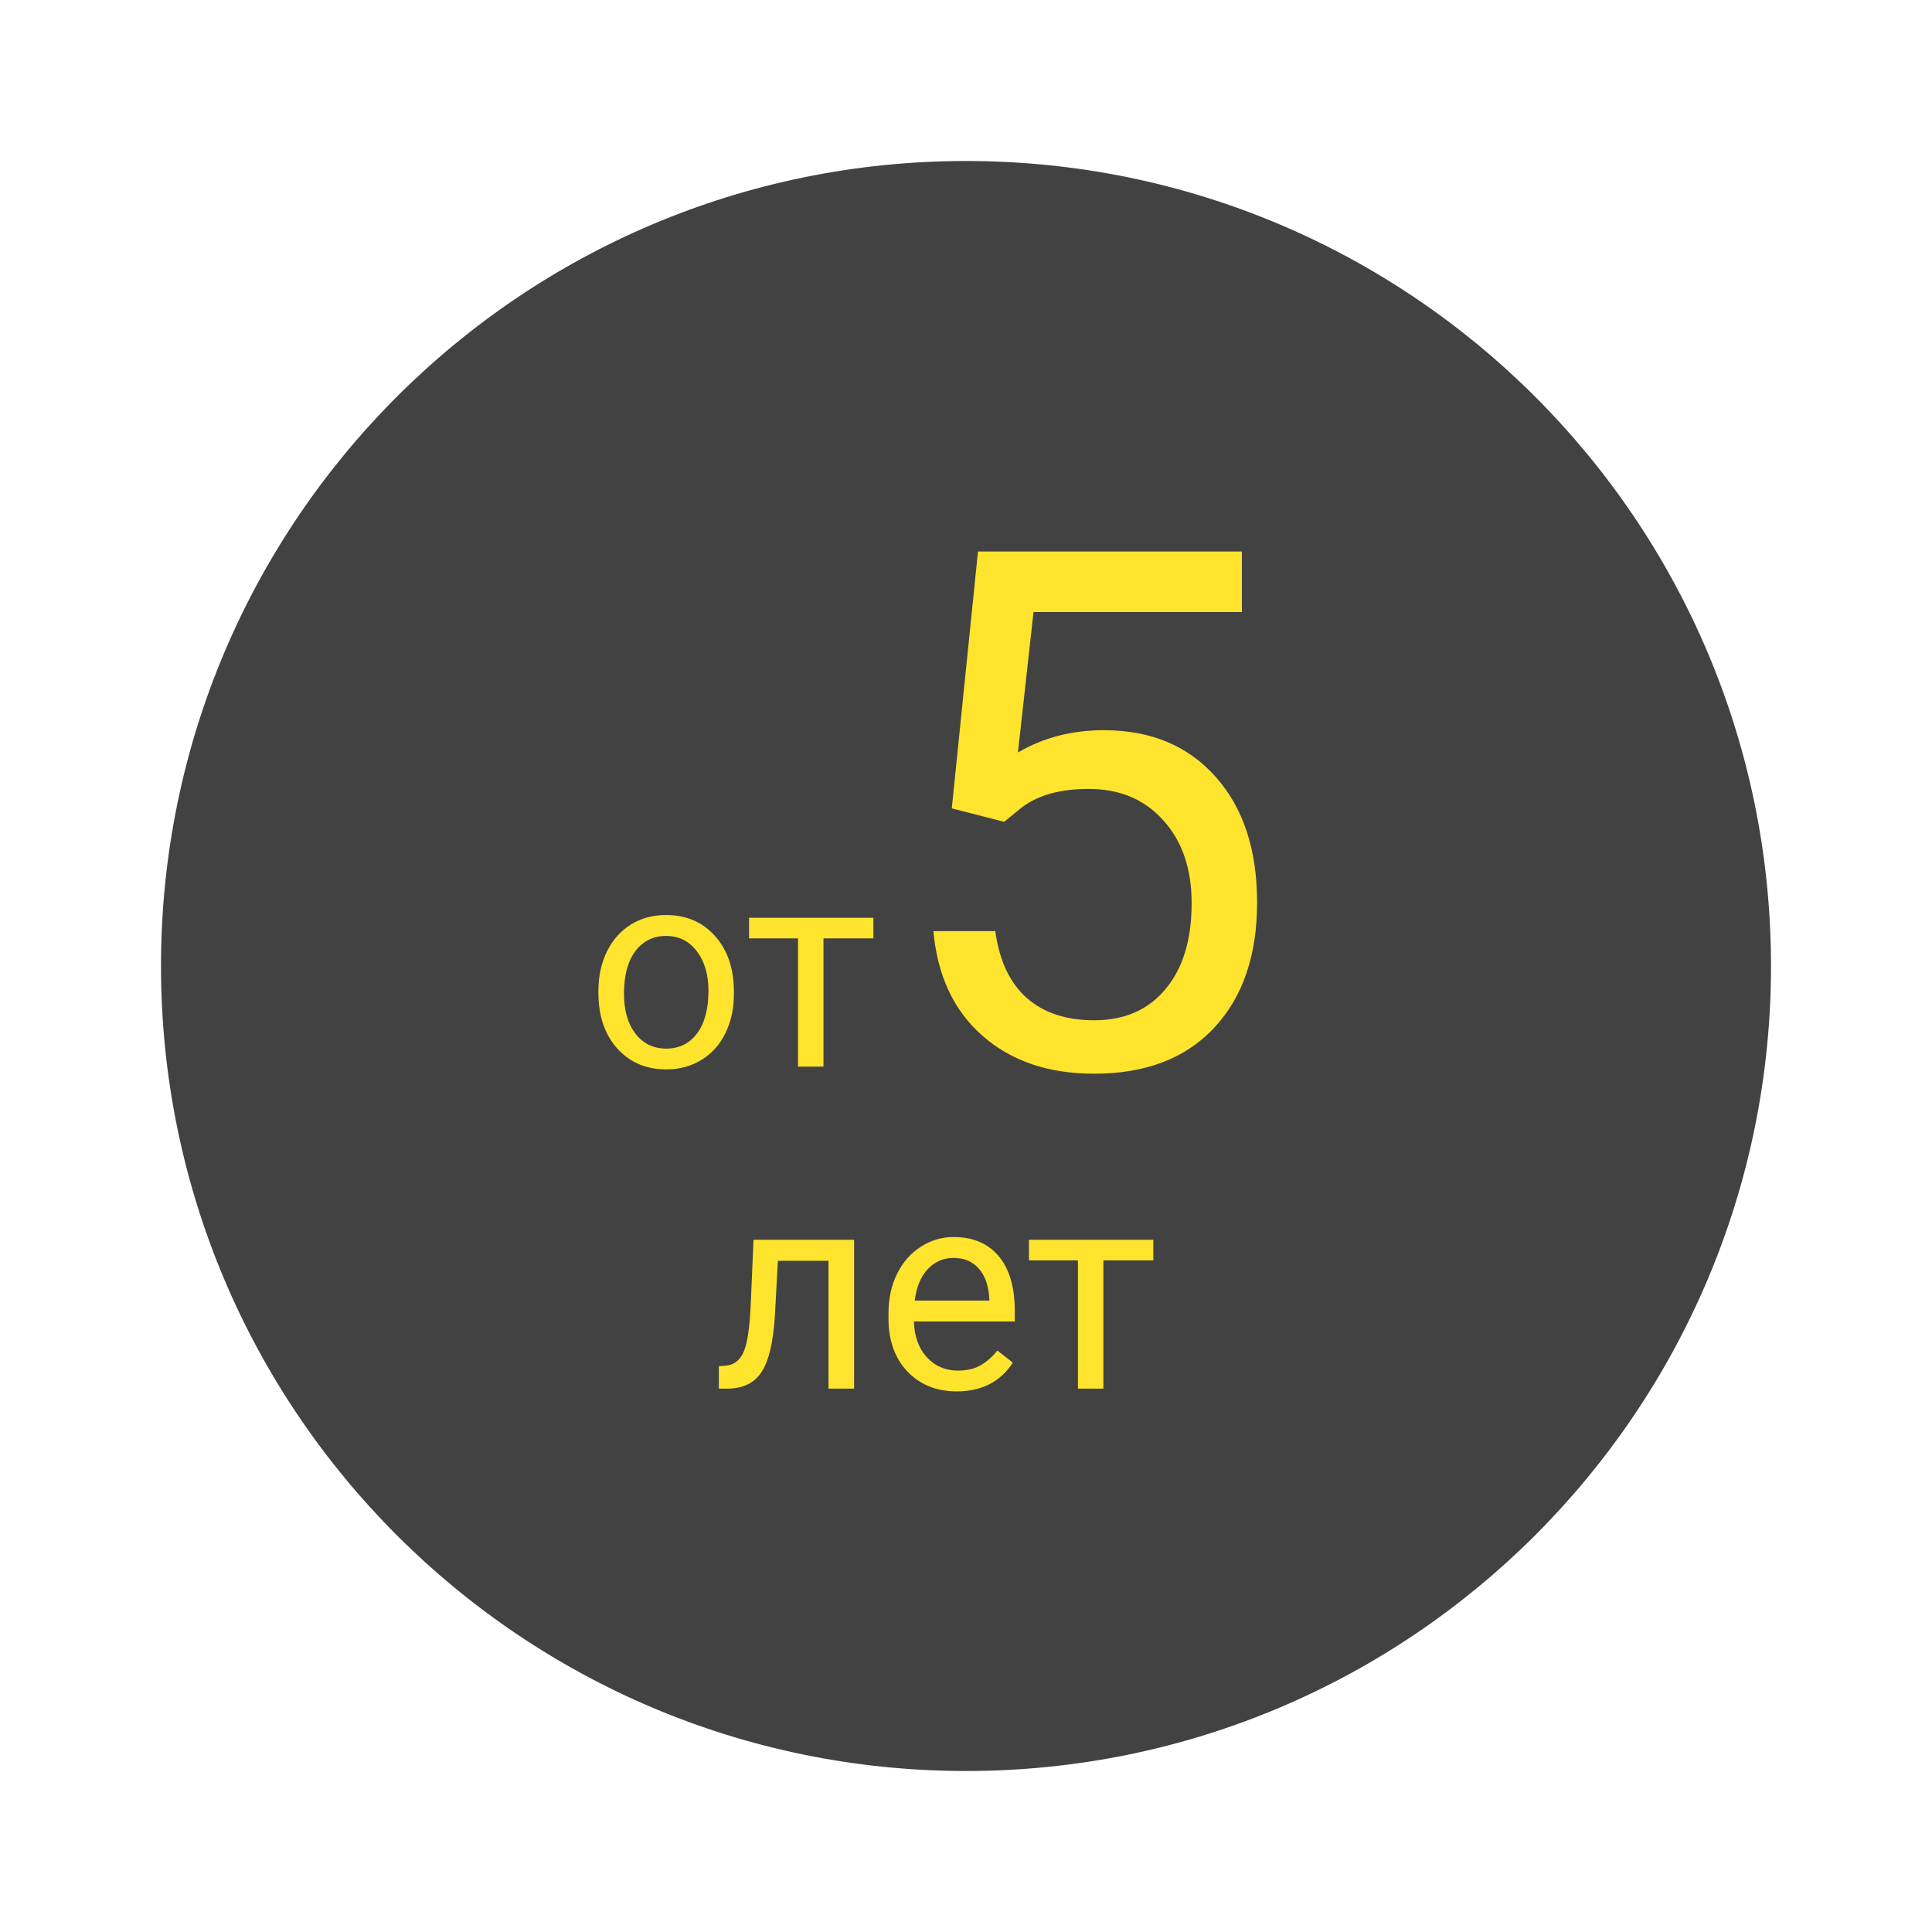 <svg width="96" height="96" viewBox="0 0 96 96" fill="none" xmlns="http://www.w3.org/2000/svg">
<g filter="url(#filter0_d)">
<path d="M88 48C88 70.091 70.091 88 48 88C25.909 88 8 70.091 8 48C8 25.909 25.909 8 48 8C70.091 8 88 25.909 88 48Z" fill="#424242"/>
</g>
<path d="M29.734 49.233C29.734 48.509 29.876 47.857 30.158 47.278C30.445 46.7 30.842 46.253 31.348 45.938C31.858 45.624 32.439 45.467 33.091 45.467C34.098 45.467 34.911 45.815 35.531 46.513C36.156 47.21 36.468 48.137 36.468 49.295V49.384C36.468 50.104 36.329 50.751 36.051 51.325C35.777 51.895 35.383 52.339 34.868 52.658C34.358 52.977 33.77 53.137 33.105 53.137C32.102 53.137 31.288 52.788 30.664 52.091C30.044 51.394 29.734 50.471 29.734 49.322V49.233ZM31.006 49.384C31.006 50.204 31.195 50.863 31.573 51.359C31.956 51.856 32.467 52.105 33.105 52.105C33.747 52.105 34.258 51.854 34.636 51.352C35.014 50.847 35.203 50.14 35.203 49.233C35.203 48.422 35.009 47.766 34.622 47.265C34.239 46.759 33.729 46.506 33.091 46.506C32.467 46.506 31.963 46.754 31.58 47.251C31.197 47.748 31.006 48.459 31.006 49.384ZM43.399 46.629H40.918V53H39.653V46.629H37.22V45.603H43.399V46.629ZM47.294 40.168L48.595 27.406H61.708V30.412H51.355L50.581 37.391C51.835 36.652 53.259 36.283 54.852 36.283C57.185 36.283 59.036 37.057 60.407 38.603C61.778 40.139 62.464 42.219 62.464 44.844C62.464 47.48 61.749 49.56 60.319 51.084C58.901 52.596 56.915 53.352 54.36 53.352C52.099 53.352 50.253 52.725 48.823 51.471C47.394 50.217 46.579 48.482 46.38 46.268H49.456C49.655 47.732 50.177 48.84 51.02 49.59C51.864 50.328 52.977 50.697 54.36 50.697C55.872 50.697 57.056 50.182 57.911 49.15C58.778 48.119 59.212 46.695 59.212 44.879C59.212 43.168 58.743 41.797 57.806 40.766C56.88 39.723 55.644 39.201 54.097 39.201C52.679 39.201 51.565 39.512 50.757 40.133L49.895 40.836L47.294 40.168ZM42.44 61.603V69H41.168V62.649H38.652L38.502 65.418C38.42 66.689 38.206 67.599 37.859 68.145C37.518 68.692 36.973 68.977 36.226 69H35.72V67.886L36.082 67.858C36.492 67.813 36.786 67.576 36.964 67.147C37.142 66.719 37.255 65.926 37.306 64.769L37.442 61.603H42.44ZM47.539 69.137C46.536 69.137 45.721 68.809 45.092 68.152C44.463 67.492 44.148 66.61 44.148 65.507V65.274C44.148 64.541 44.287 63.887 44.565 63.312C44.848 62.734 45.24 62.283 45.741 61.959C46.247 61.631 46.794 61.467 47.382 61.467C48.343 61.467 49.091 61.783 49.624 62.417C50.157 63.05 50.424 63.957 50.424 65.138V65.664H45.413C45.431 66.393 45.643 66.983 46.049 67.435C46.459 67.881 46.978 68.105 47.607 68.105C48.054 68.105 48.432 68.013 48.742 67.831C49.052 67.649 49.323 67.407 49.556 67.106L50.328 67.708C49.708 68.66 48.779 69.137 47.539 69.137ZM47.382 62.506C46.871 62.506 46.443 62.693 46.097 63.066C45.75 63.435 45.536 63.955 45.454 64.625H49.159V64.529C49.123 63.887 48.95 63.39 48.64 63.039C48.33 62.684 47.91 62.506 47.382 62.506ZM57.308 62.629H54.826V69H53.562V62.629H51.128V61.603H57.308V62.629Z" fill="#FFE42E"/>
<defs>
<filter id="filter0_d" x="0" y="0" width="96" height="96" filterUnits="userSpaceOnUse" color-interpolation-filters="sRGB">
<feFlood flood-opacity="0" result="BackgroundImageFix"/>
<feColorMatrix in="SourceAlpha" type="matrix" values="0 0 0 0 0 0 0 0 0 0 0 0 0 0 0 0 0 0 127 0"/>
<feOffset/>
<feGaussianBlur stdDeviation="4"/>
<feColorMatrix type="matrix" values="0 0 0 0 0 0 0 0 0 0 0 0 0 0 0 0 0 0 0.25 0"/>
<feBlend mode="normal" in2="BackgroundImageFix" result="effect1_dropShadow"/>
<feBlend mode="normal" in="SourceGraphic" in2="effect1_dropShadow" result="shape"/>
</filter>
</defs>
</svg>
